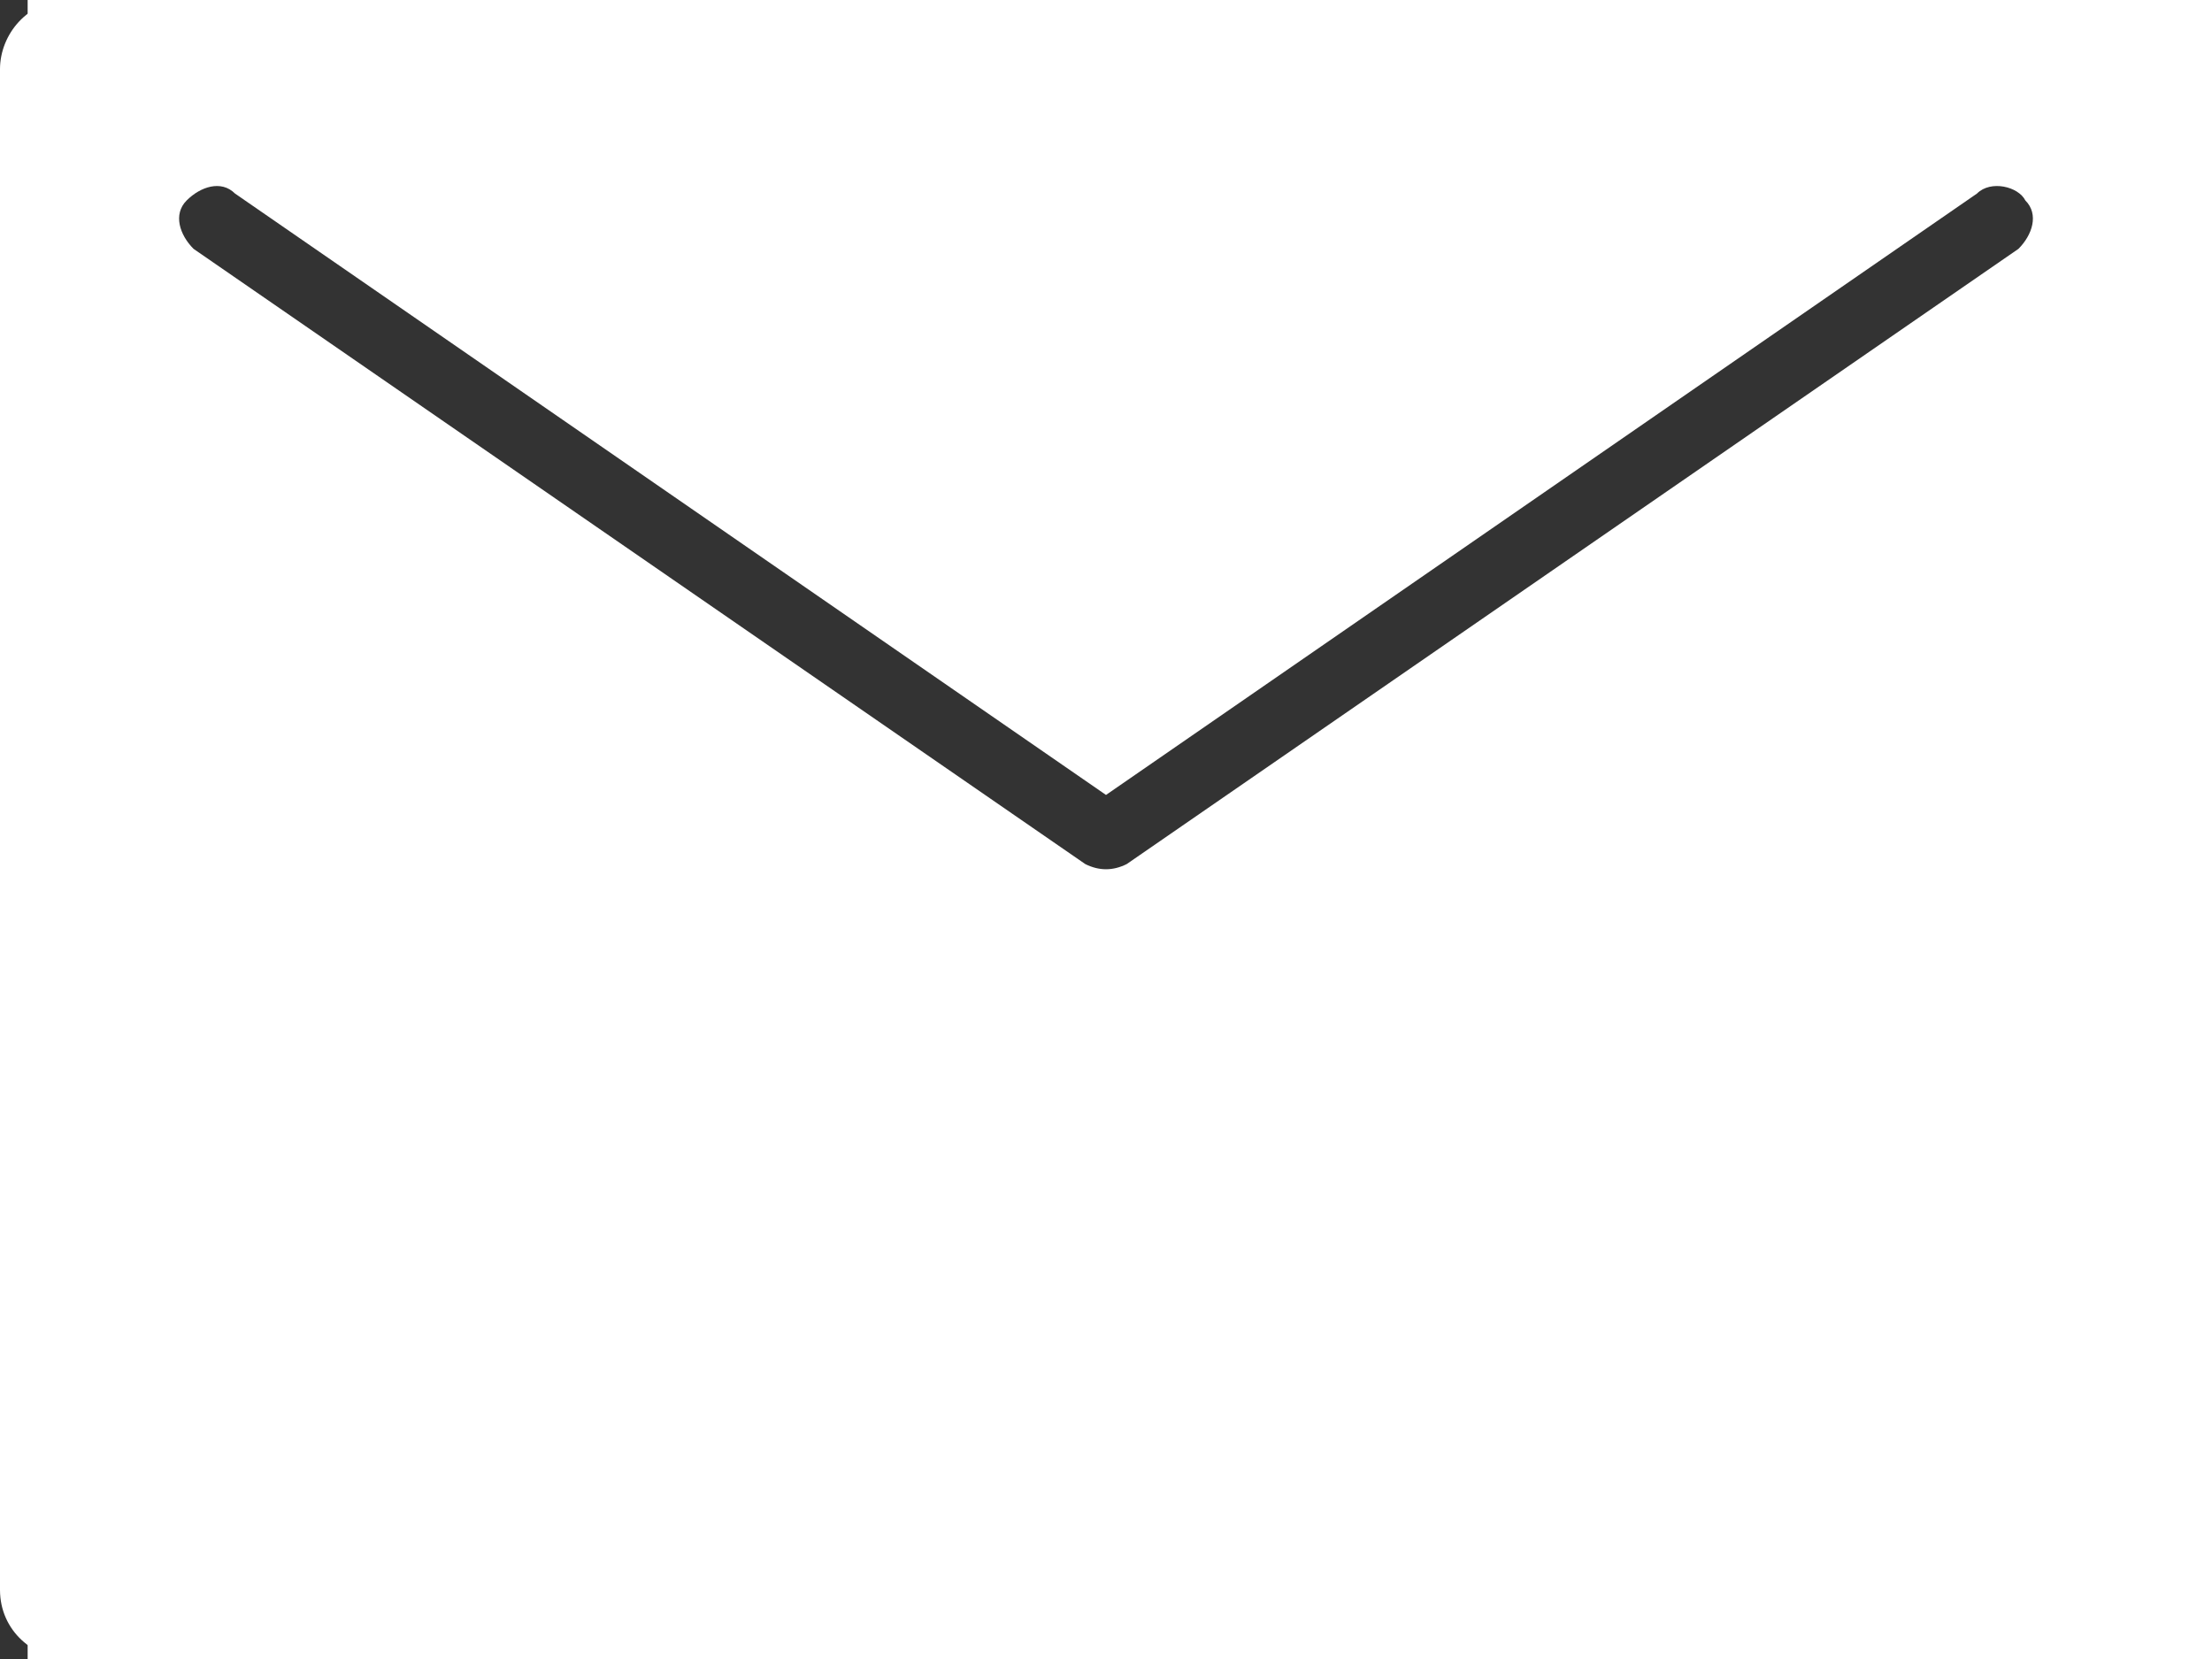 <?xml version="1.0" encoding="utf-8"?>
<!-- Generator: Adobe Illustrator 25.1.0, SVG Export Plug-In . SVG Version: 6.00 Build 0)  -->
<svg version="1.1" id="Layer_1" xmlns="http://www.w3.org/2000/svg" xmlns:xlink="http://www.w3.org/1999/xlink" x="0px" y="0px"
	 viewBox="0 0 32 24" style="enable-background:new 0 0 32 24;" xml:space="preserve">
<rect x="0" y="0" width="32" height="24" fill="#333333" stroke="none"/>
<style type="text/css">
	.st0{fill:#FFFFFF;}
</style>
<g transform="translate(-1794 -80)">
	<path class="st0" d="M1826,104h-31.6V80h31.6V104z M1796.4,81.6v12h28v-12H1796.4z"/>
	<path class="st0" d="M1825,80H1795c-0.6,0-1,0.5-1,1c0,0,0,0,0,0V103c0,0.6,0.5,1,1,1c0,0,0,0,0,0h29.9c0.6,0,1-0.5,1-1
		c0,0,0,0,0,0V81C1826,80.5,1825.5,80,1825,80C1825,80,1825,80,1825,80z M1823.2,83.6l-12.9,8.9c-0.2,0.1-0.4,0.1-0.6,0l-12.9-8.9
		c-0.2-0.2-0.3-0.5-0.1-0.7c0.2-0.2,0.5-0.3,0.7-0.1c0,0,0,0,0,0l12.6,8.7l12.6-8.7c0.2-0.2,0.6-0.1,0.7,0.1c0,0,0,0,0,0
		C1823.5,83.1,1823.4,83.4,1823.2,83.6L1823.2,83.6z"/>
</g>
</svg>
